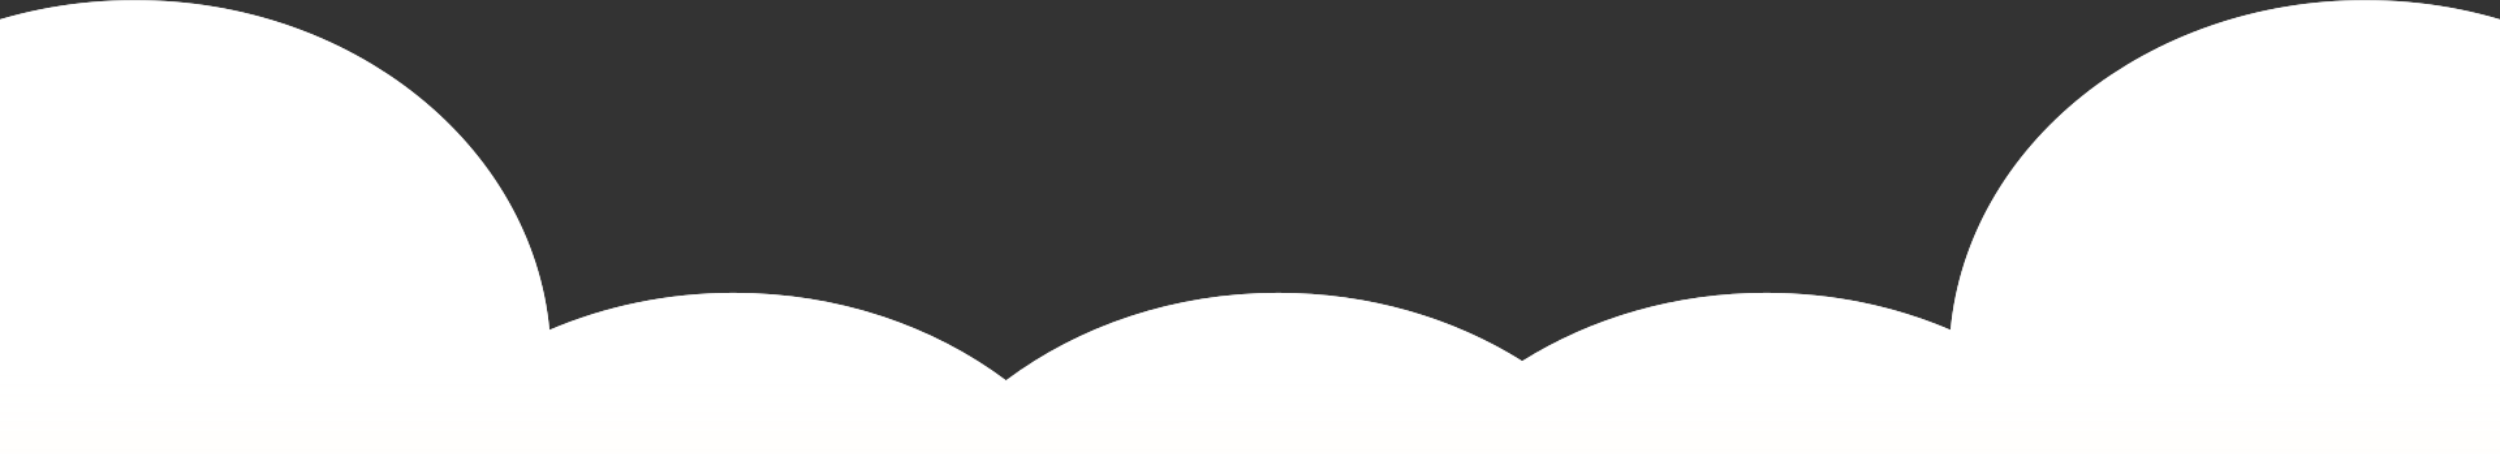 <svg width="1920" height="349" viewBox="0 0 1920 349" fill="none" xmlns="http://www.w3.org/2000/svg">
<rect x="0" y="0" width="1920" height="349" fill="#333333" stroke="none"/>
<g clip-path="url(#clip0_14002_832)">
<mask id="mask0_14002_832" style="mask-type:alpha" maskUnits="userSpaceOnUse" x="-216" y="0" width="2352" height="777">
<mask id="path-1-inside-1_14002_832" fill="white">
<path d="M1816.48 0.13C1992.95 0.13 2136 123.687 2136 276.103C2136 428.518 1992.95 552.075 1816.48 552.075C1765.63 552.075 1717.56 541.815 1674.88 523.563C1661.54 665.377 1524.06 776.87 1356.43 776.87C1286.43 776.87 1221.69 757.429 1169.05 724.458C1116.41 757.429 1051.67 776.87 981.675 776.87C901.737 776.87 828.656 751.516 772.623 709.61C716.59 751.515 643.509 776.87 563.572 776.87C395.942 776.87 258.463 665.377 245.116 523.563C202.44 541.815 154.367 552.075 103.52 552.075C-72.946 552.075 -216 428.518 -216 276.103C-216 123.687 -72.946 0.13 103.52 0.13C271.149 0.13 408.628 111.623 421.976 253.436C464.652 235.184 512.725 224.925 563.572 224.925C643.509 224.925 716.59 250.279 772.623 292.184C828.656 250.279 901.738 224.925 981.675 224.925C1051.67 224.925 1116.41 244.366 1169.05 277.337C1221.69 244.366 1286.43 224.925 1356.43 224.925C1407.27 224.925 1455.35 235.184 1498.02 253.436C1511.37 111.623 1648.85 0.13 1816.48 0.13Z"/>
</mask>
<path d="M1816.48 0.13C1992.95 0.13 2136 123.687 2136 276.103C2136 428.518 1992.95 552.075 1816.48 552.075C1765.63 552.075 1717.56 541.815 1674.88 523.563C1661.54 665.377 1524.06 776.87 1356.43 776.87C1286.43 776.87 1221.69 757.429 1169.05 724.458C1116.41 757.429 1051.67 776.87 981.675 776.87C901.737 776.87 828.656 751.516 772.623 709.61C716.59 751.515 643.509 776.87 563.572 776.87C395.942 776.87 258.463 665.377 245.116 523.563C202.44 541.815 154.367 552.075 103.52 552.075C-72.946 552.075 -216 428.518 -216 276.103C-216 123.687 -72.946 0.13 103.52 0.13C271.149 0.13 408.628 111.623 421.976 253.436C464.652 235.184 512.725 224.925 563.572 224.925C643.509 224.925 716.59 250.279 772.623 292.184C828.656 250.279 901.738 224.925 981.675 224.925C1051.67 224.925 1116.41 244.366 1169.05 277.337C1221.69 244.366 1286.43 224.925 1356.43 224.925C1407.27 224.925 1455.35 235.184 1498.02 253.436C1511.37 111.623 1648.85 0.13 1816.48 0.13Z" fill="#D9D9D9"/>
<path d="M1816.48 0.13L1816.48 -0.87H1816.48V0.13ZM2136 276.103L2137 276.103V276.103H2136ZM1816.48 552.075L1816.48 553.075H1816.48L1816.48 552.075ZM1674.88 523.563L1675.28 522.644L1674.02 522.105L1673.89 523.47L1674.88 523.563ZM1356.43 776.87L1356.43 777.87H1356.43V776.87ZM1169.05 724.458L1169.58 723.611L1169.05 723.278L1168.52 723.611L1169.05 724.458ZM981.675 776.87L981.675 777.87H981.675V776.87ZM772.623 709.61L773.222 708.81L772.623 708.362L772.024 708.81L772.623 709.61ZM563.572 776.87L563.572 777.87H563.572V776.87ZM245.116 523.563L246.112 523.47L245.983 522.105L244.723 522.644L245.116 523.563ZM103.52 552.075L103.52 553.075H103.52V552.075ZM-216 276.103L-217 276.103L-217 276.103L-216 276.103ZM103.52 0.13L103.52 -0.87L103.52 -0.87L103.52 0.13ZM421.976 253.436L420.98 253.529L421.108 254.894L422.369 254.355L421.976 253.436ZM563.572 224.925L563.572 223.925L563.572 223.925L563.572 224.925ZM772.623 292.184L772.024 292.984L772.623 293.432L773.222 292.984L772.623 292.184ZM981.675 224.925L981.675 223.925L981.675 223.925L981.675 224.925ZM1169.05 277.337L1168.52 278.184L1169.05 278.517L1169.58 278.184L1169.05 277.337ZM1356.43 224.925L1356.43 223.925L1356.43 223.925L1356.43 224.925ZM1498.02 253.436L1497.63 254.355L1498.89 254.894L1499.02 253.529L1498.02 253.436ZM1816.48 0.13L1816.48 1.13C1992.54 1.13 2135 124.372 2135 276.103H2136H2137C2137 123.002 1993.36 -0.87 1816.48 -0.87L1816.48 0.13ZM2136 276.103L2135 276.103C2135 427.833 1992.54 551.075 1816.48 551.075L1816.48 552.075L1816.48 553.075C1993.36 553.075 2137 429.203 2137 276.103L2136 276.103ZM1816.48 552.075V551.075C1765.77 551.075 1717.83 540.842 1675.28 522.644L1674.88 523.563L1674.49 524.483C1717.29 542.788 1765.5 553.075 1816.48 553.075V552.075ZM1674.88 523.563L1673.89 523.47C1660.6 664.659 1523.66 775.87 1356.43 775.87V776.87V777.87C1524.45 777.87 1662.47 666.094 1675.88 523.657L1674.88 523.563ZM1356.43 776.87L1356.43 775.87C1286.62 775.87 1222.06 756.48 1169.58 723.611L1169.05 724.458L1168.52 725.305C1221.32 758.378 1286.25 777.87 1356.43 777.87L1356.43 776.87ZM1169.05 724.458L1168.52 723.611C1116.04 756.48 1051.49 775.87 981.675 775.87V776.87V777.87C1051.86 777.87 1116.78 758.377 1169.58 725.305L1169.05 724.458ZM981.675 776.87L981.675 775.87C901.948 775.87 829.078 750.582 773.222 708.81L772.623 709.61L772.024 710.411C828.235 752.449 901.527 777.87 981.675 777.87L981.675 776.87ZM772.623 709.61L772.024 708.81C716.168 750.582 643.299 775.87 563.572 775.87V776.87V777.87C643.72 777.87 717.011 752.449 773.222 710.411L772.623 709.61ZM563.572 776.87L563.572 775.87C396.34 775.87 259.4 664.659 246.112 523.47L245.116 523.563L244.121 523.657C257.527 666.094 395.545 777.87 563.572 777.87L563.572 776.87ZM245.116 523.563L244.723 522.644C202.172 540.842 154.232 551.075 103.52 551.075V552.075V553.075C154.502 553.075 202.708 542.788 245.509 524.483L245.116 523.563ZM103.52 552.075L103.52 551.075C-72.536 551.075 -215 427.833 -215 276.103L-216 276.103L-217 276.103C-217 429.203 -73.356 553.075 103.52 553.075L103.52 552.075ZM-216 276.103H-215C-215 124.372 -72.537 1.13 103.52 1.13L103.52 0.13L103.52 -0.87C-73.356 -0.87 -217 123.002 -217 276.103H-216ZM103.52 0.13V1.13C270.752 1.13 407.691 112.341 420.98 253.529L421.976 253.436L422.971 253.342C409.565 110.905 271.546 -0.87 103.52 -0.87V0.13ZM421.976 253.436L422.369 254.355C464.92 236.157 512.859 225.925 563.572 225.925L563.572 224.925L563.572 223.925C512.59 223.925 464.383 234.211 421.582 252.516L421.976 253.436ZM563.572 224.925V225.925C643.299 225.925 716.168 251.212 772.024 292.984L772.623 292.184L773.222 291.383C717.011 249.345 643.719 223.925 563.572 223.925V224.925ZM772.623 292.184L773.222 292.984C829.078 251.212 901.948 225.925 981.675 225.925L981.675 224.925L981.675 223.925C901.527 223.925 828.235 249.345 772.024 291.383L772.623 292.184ZM981.675 224.925V225.925C1051.49 225.925 1116.04 245.315 1168.52 278.184L1169.05 277.337L1169.58 276.489C1116.78 243.418 1051.86 223.925 981.675 223.925V224.925ZM1169.05 277.337L1169.58 278.184C1222.06 245.315 1286.62 225.925 1356.43 225.925L1356.43 224.925L1356.43 223.925C1286.25 223.925 1221.32 243.417 1168.52 276.489L1169.05 277.337ZM1356.43 224.925V225.925C1407.14 225.925 1455.08 236.157 1497.63 254.355L1498.02 253.436L1498.42 252.516C1455.62 234.211 1407.41 223.925 1356.43 223.925V224.925ZM1498.02 253.436L1499.02 253.529C1512.31 112.341 1649.25 1.13 1816.48 1.13V0.13V-0.87C1648.45 -0.87 1510.43 110.905 1497.03 253.342L1498.02 253.436Z" fill="black" mask="url(#path-1-inside-1_14002_832)"/>
</mask>
<g mask="url(#mask0_14002_832)">
<rect width="3010" height="1190" transform="translate(-545 -1)" fill="white"/>
<rect width="3010" height="1190" transform="translate(-545 -1)" fill="url(#paint0_linear_14002_832)"/>
</g>
</g>
<defs>
<linearGradient id="paint0_linear_14002_832" x1="1505" y1="0" x2="1505" y2="1190" gradientUnits="userSpaceOnUse">
<stop offset="0.24" stop-color="#FDDEBB" stop-opacity="0"/>
<stop offset="1" stop-color="#FDDEBB" stop-opacity="0.5"/>
</linearGradient>
<clipPath id="clip0_14002_832">
<rect width="1920" height="349" fill="white"/>
</clipPath>
</defs>
</svg>
